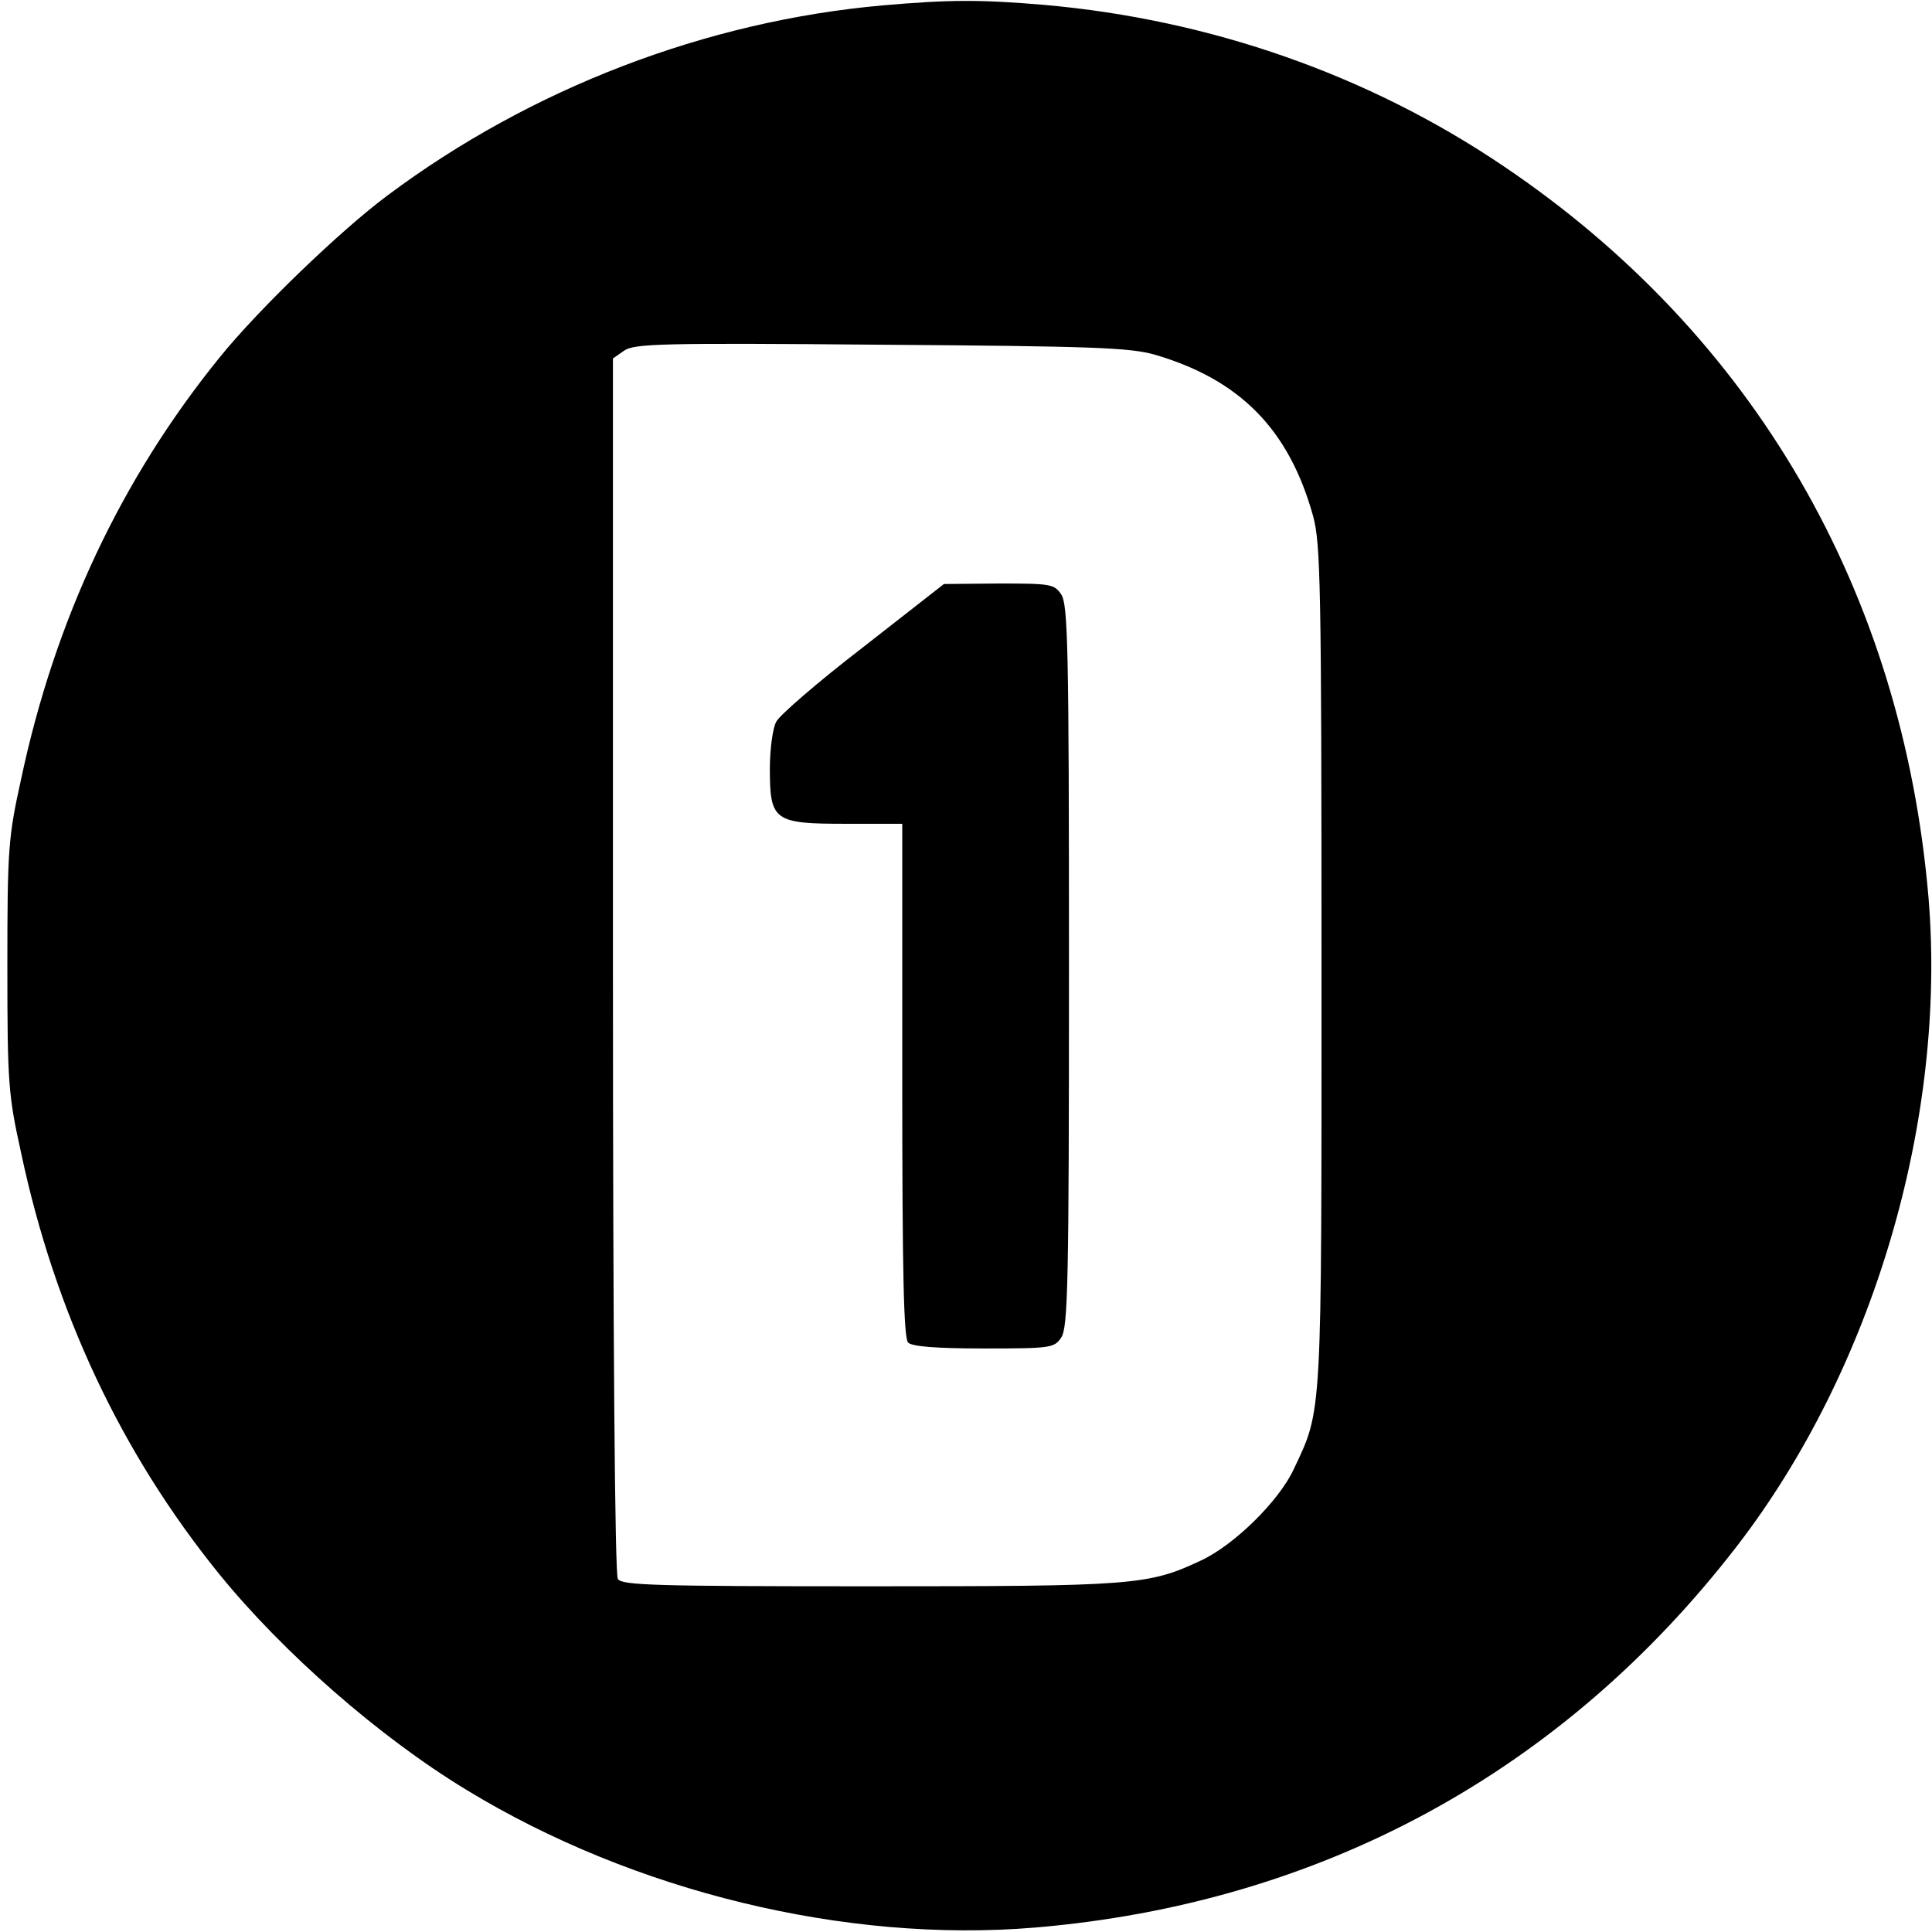 <?xml version="1.0" standalone="no"?>
<!DOCTYPE svg PUBLIC "-//W3C//DTD SVG 20010904//EN"
 "http://www.w3.org/TR/2001/REC-SVG-20010904/DTD/svg10.dtd">
<svg version="1.0" xmlns="http://www.w3.org/2000/svg"
 width="394pt" height="394pt" viewBox="0 0 394 394"
 preserveAspectRatio="xMidYMid meet">
<g transform="translate(0,394) scale(0.1,-0.1)"
fill="#000000" stroke="none">
<path d="M1800 3929 c-360 -32 -717 -169 -1009 -387 -97 -72 -266 -235 -344
-332 -200 -247 -335 -534 -404 -859 -26 -118 -28 -141 -28 -381 0 -240 2 -263
28 -381 69 -325 204 -612 404 -859 130 -160 326 -332 504 -440 341 -208 775
-313 1159 -281 583 49 1077 317 1433 779 277 360 427 868 390 1320 -53 626
-357 1150 -868 1494 -274 185 -596 298 -935 328 -130 11 -193 11 -330 -1z
m554 -712 c175 -51 275 -153 324 -330 15 -56 17 -138 17 -917 0 -931 2 -902
-57 -1027 -30 -64 -120 -153 -188 -185 -108 -51 -137 -53 -678 -53 -436 0
-504 2 -512 15 -6 9 -10 489 -10 1252 l0 1237 23 16 c20 14 75 16 522 12 435
-3 508 -6 559 -20z"/>
<path d="M1760 2620 c-91 -70 -171 -139 -177 -152 -7 -12 -13 -56 -13 -95 0
-107 8 -113 155 -113 l115 0 0 -523 c0 -393 3 -526 12 -535 8 -8 57 -12 154
-12 136 0 144 1 158 22 14 20 16 108 16 758 0 650 -2 738 -16 758 -14 21 -22
22 -127 22 l-112 -1 -165 -129z"/>
</g>
</svg>

